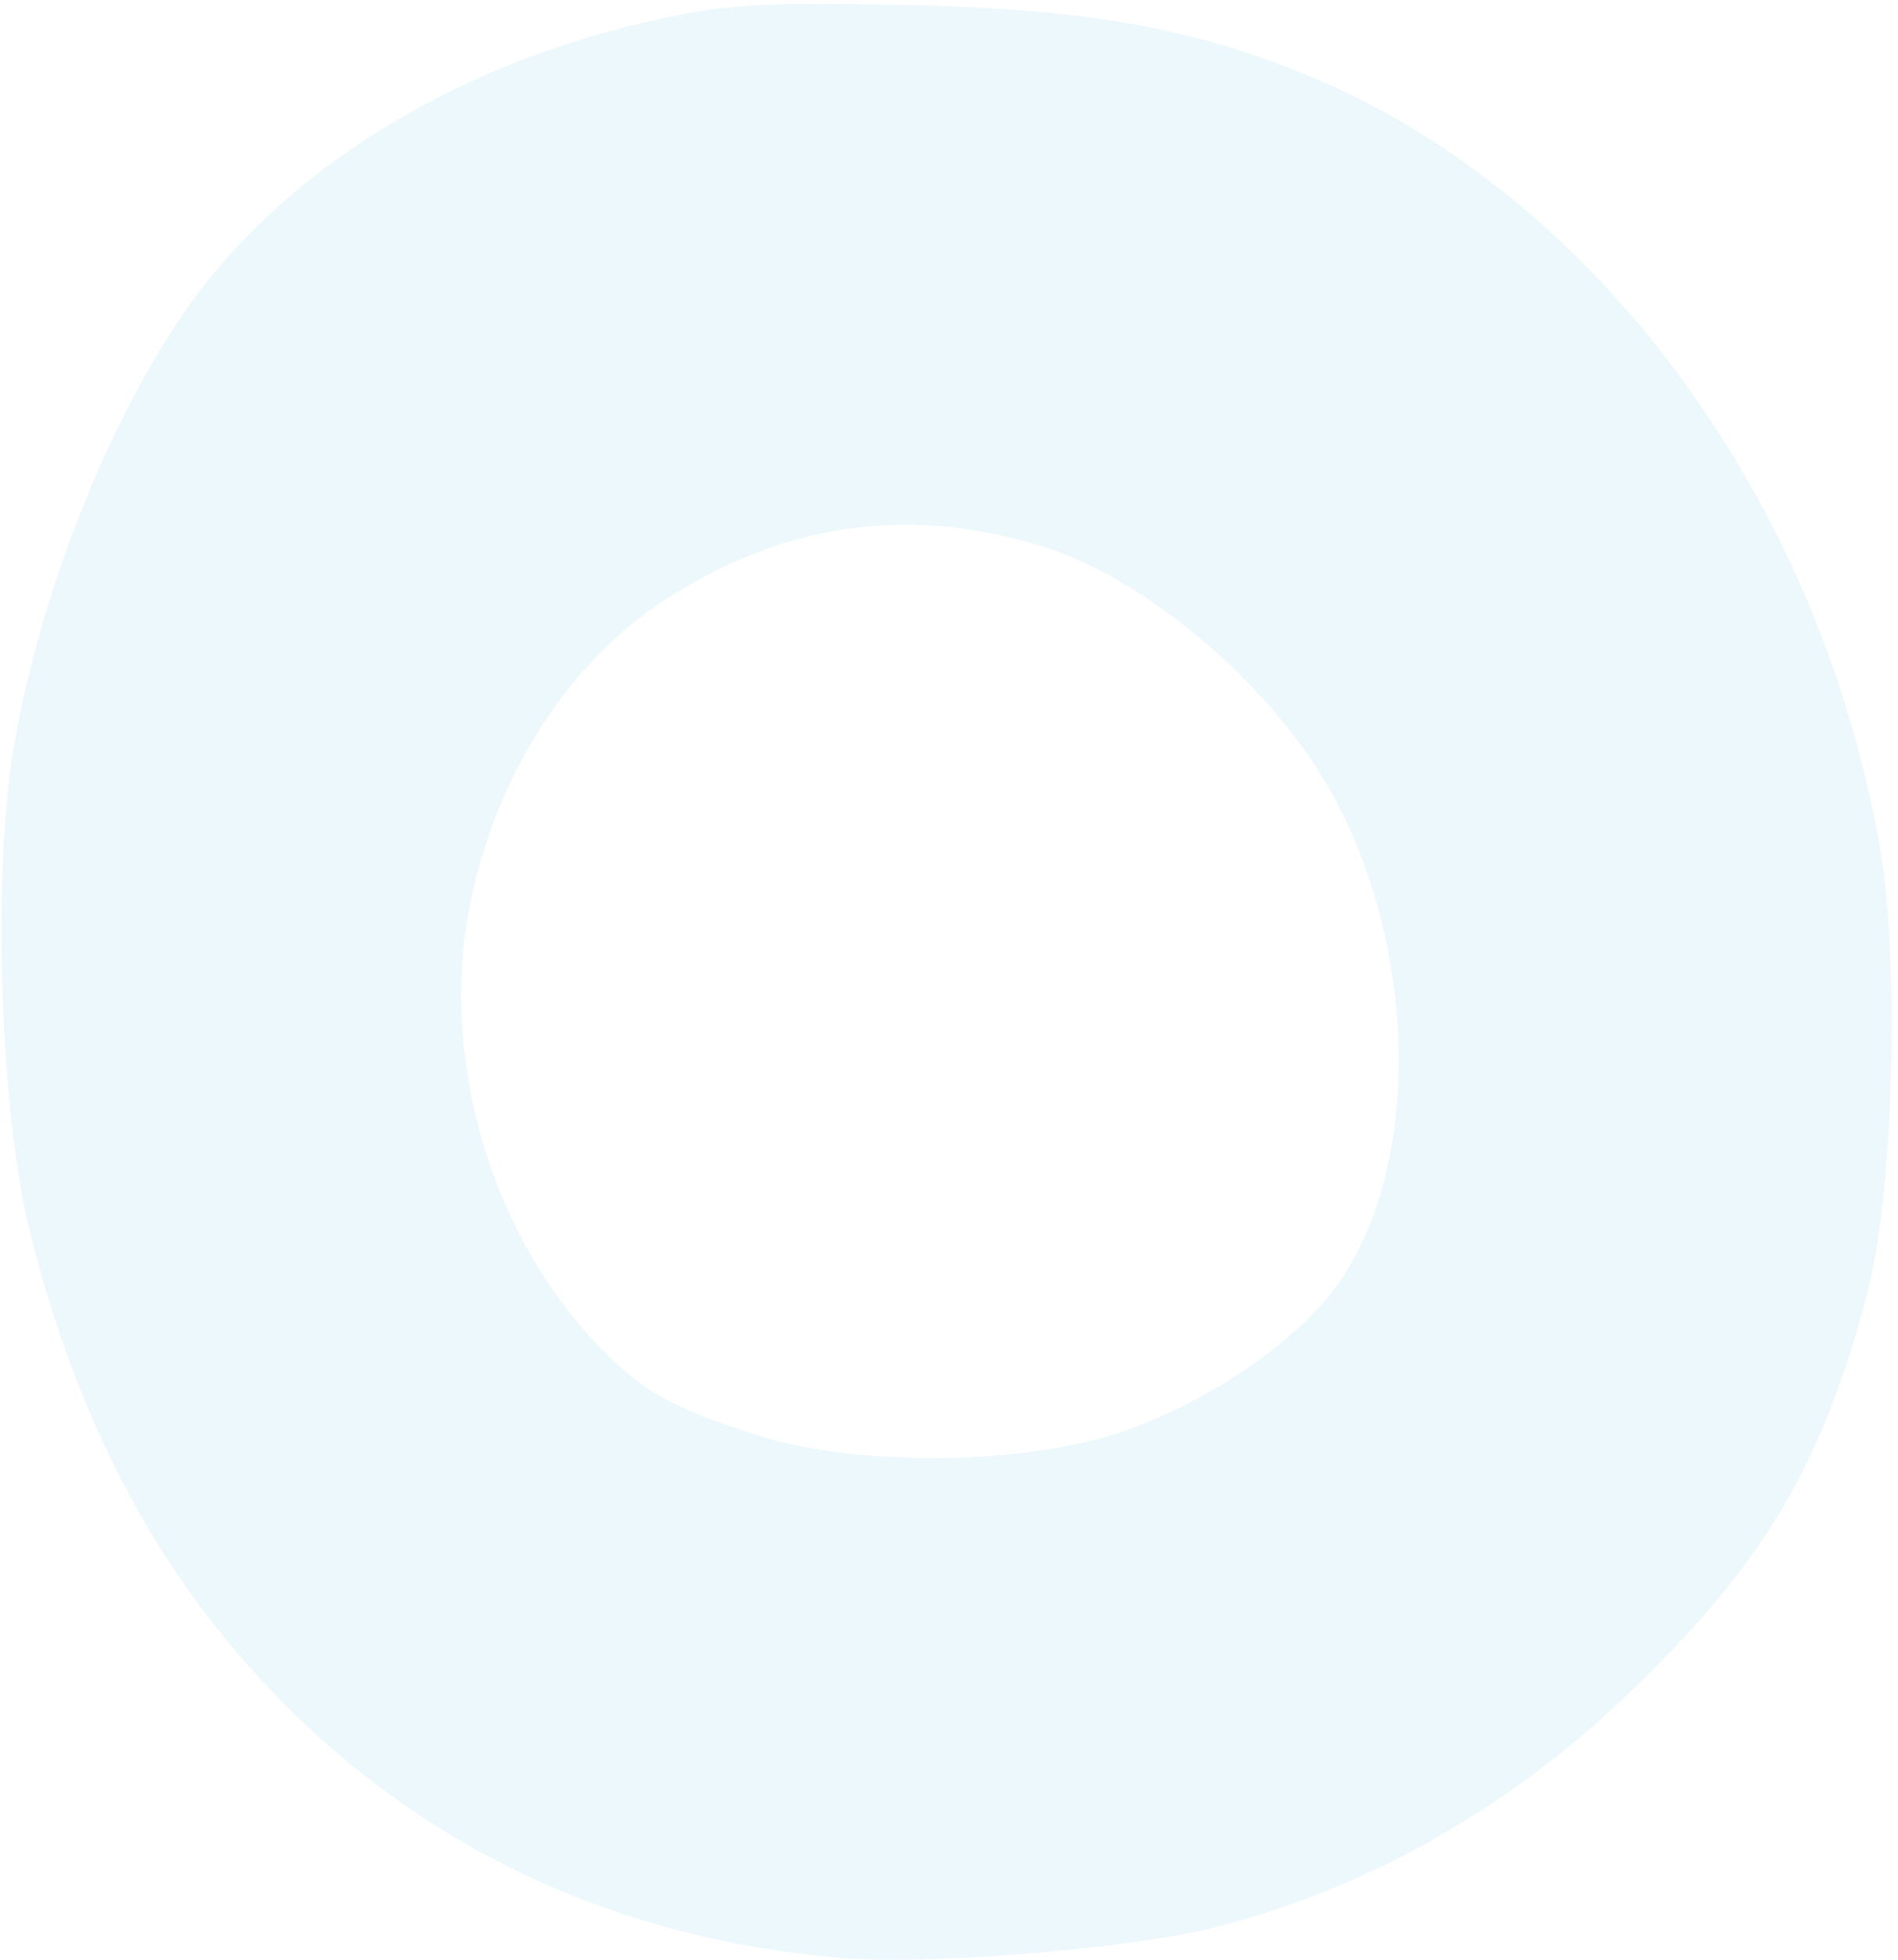 <svg width="155" height="160" fill="none" xmlns="http://www.w3.org/2000/svg"><path fill-rule="evenodd" clip-rule="evenodd" d="M53.81 1.558C38.273 4.916 24.671 12.921 16.501 23.514 9.626 32.427 3.387 47.644 1.12 61.025-.666 71.572.005 90.95 2.498 100.811c3.837 15.173 10.152 27.199 19.429 36.99 12.35 13.035 28.316 20.541 46.935 22.063 7.107.581 23.626-.783 30.372-2.509 12.369-3.163 23.744-9.556 33.464-18.806 11.167-10.626 15.976-18.597 19.736-32.71 2.204-8.27 2.76-26.971 1.091-36.617-4.921-28.415-23.131-53.15-46.297-62.883C97.561 2.278 88.693.703 73.798.403 62.32.173 59.457.34 53.81 1.558Zm31.322 43.056c8.37 2.574 18.499 11.127 23.414 19.772 7.43 13.07 7.586 31.402.348 40.94-3.625 4.776-11.212 9.723-18.178 11.854-7.994 2.445-20.865 2.485-28.544.088-7.089-2.212-9.686-3.642-13.188-7.264-9-9.309-13.193-23.875-10.52-36.551 2.156-10.23 7.874-19.176 15.487-24.23 9.82-6.518 20.05-8.03 31.18-4.608Z" fill="#A8DFF0" fill-opacity=".2"/></svg>